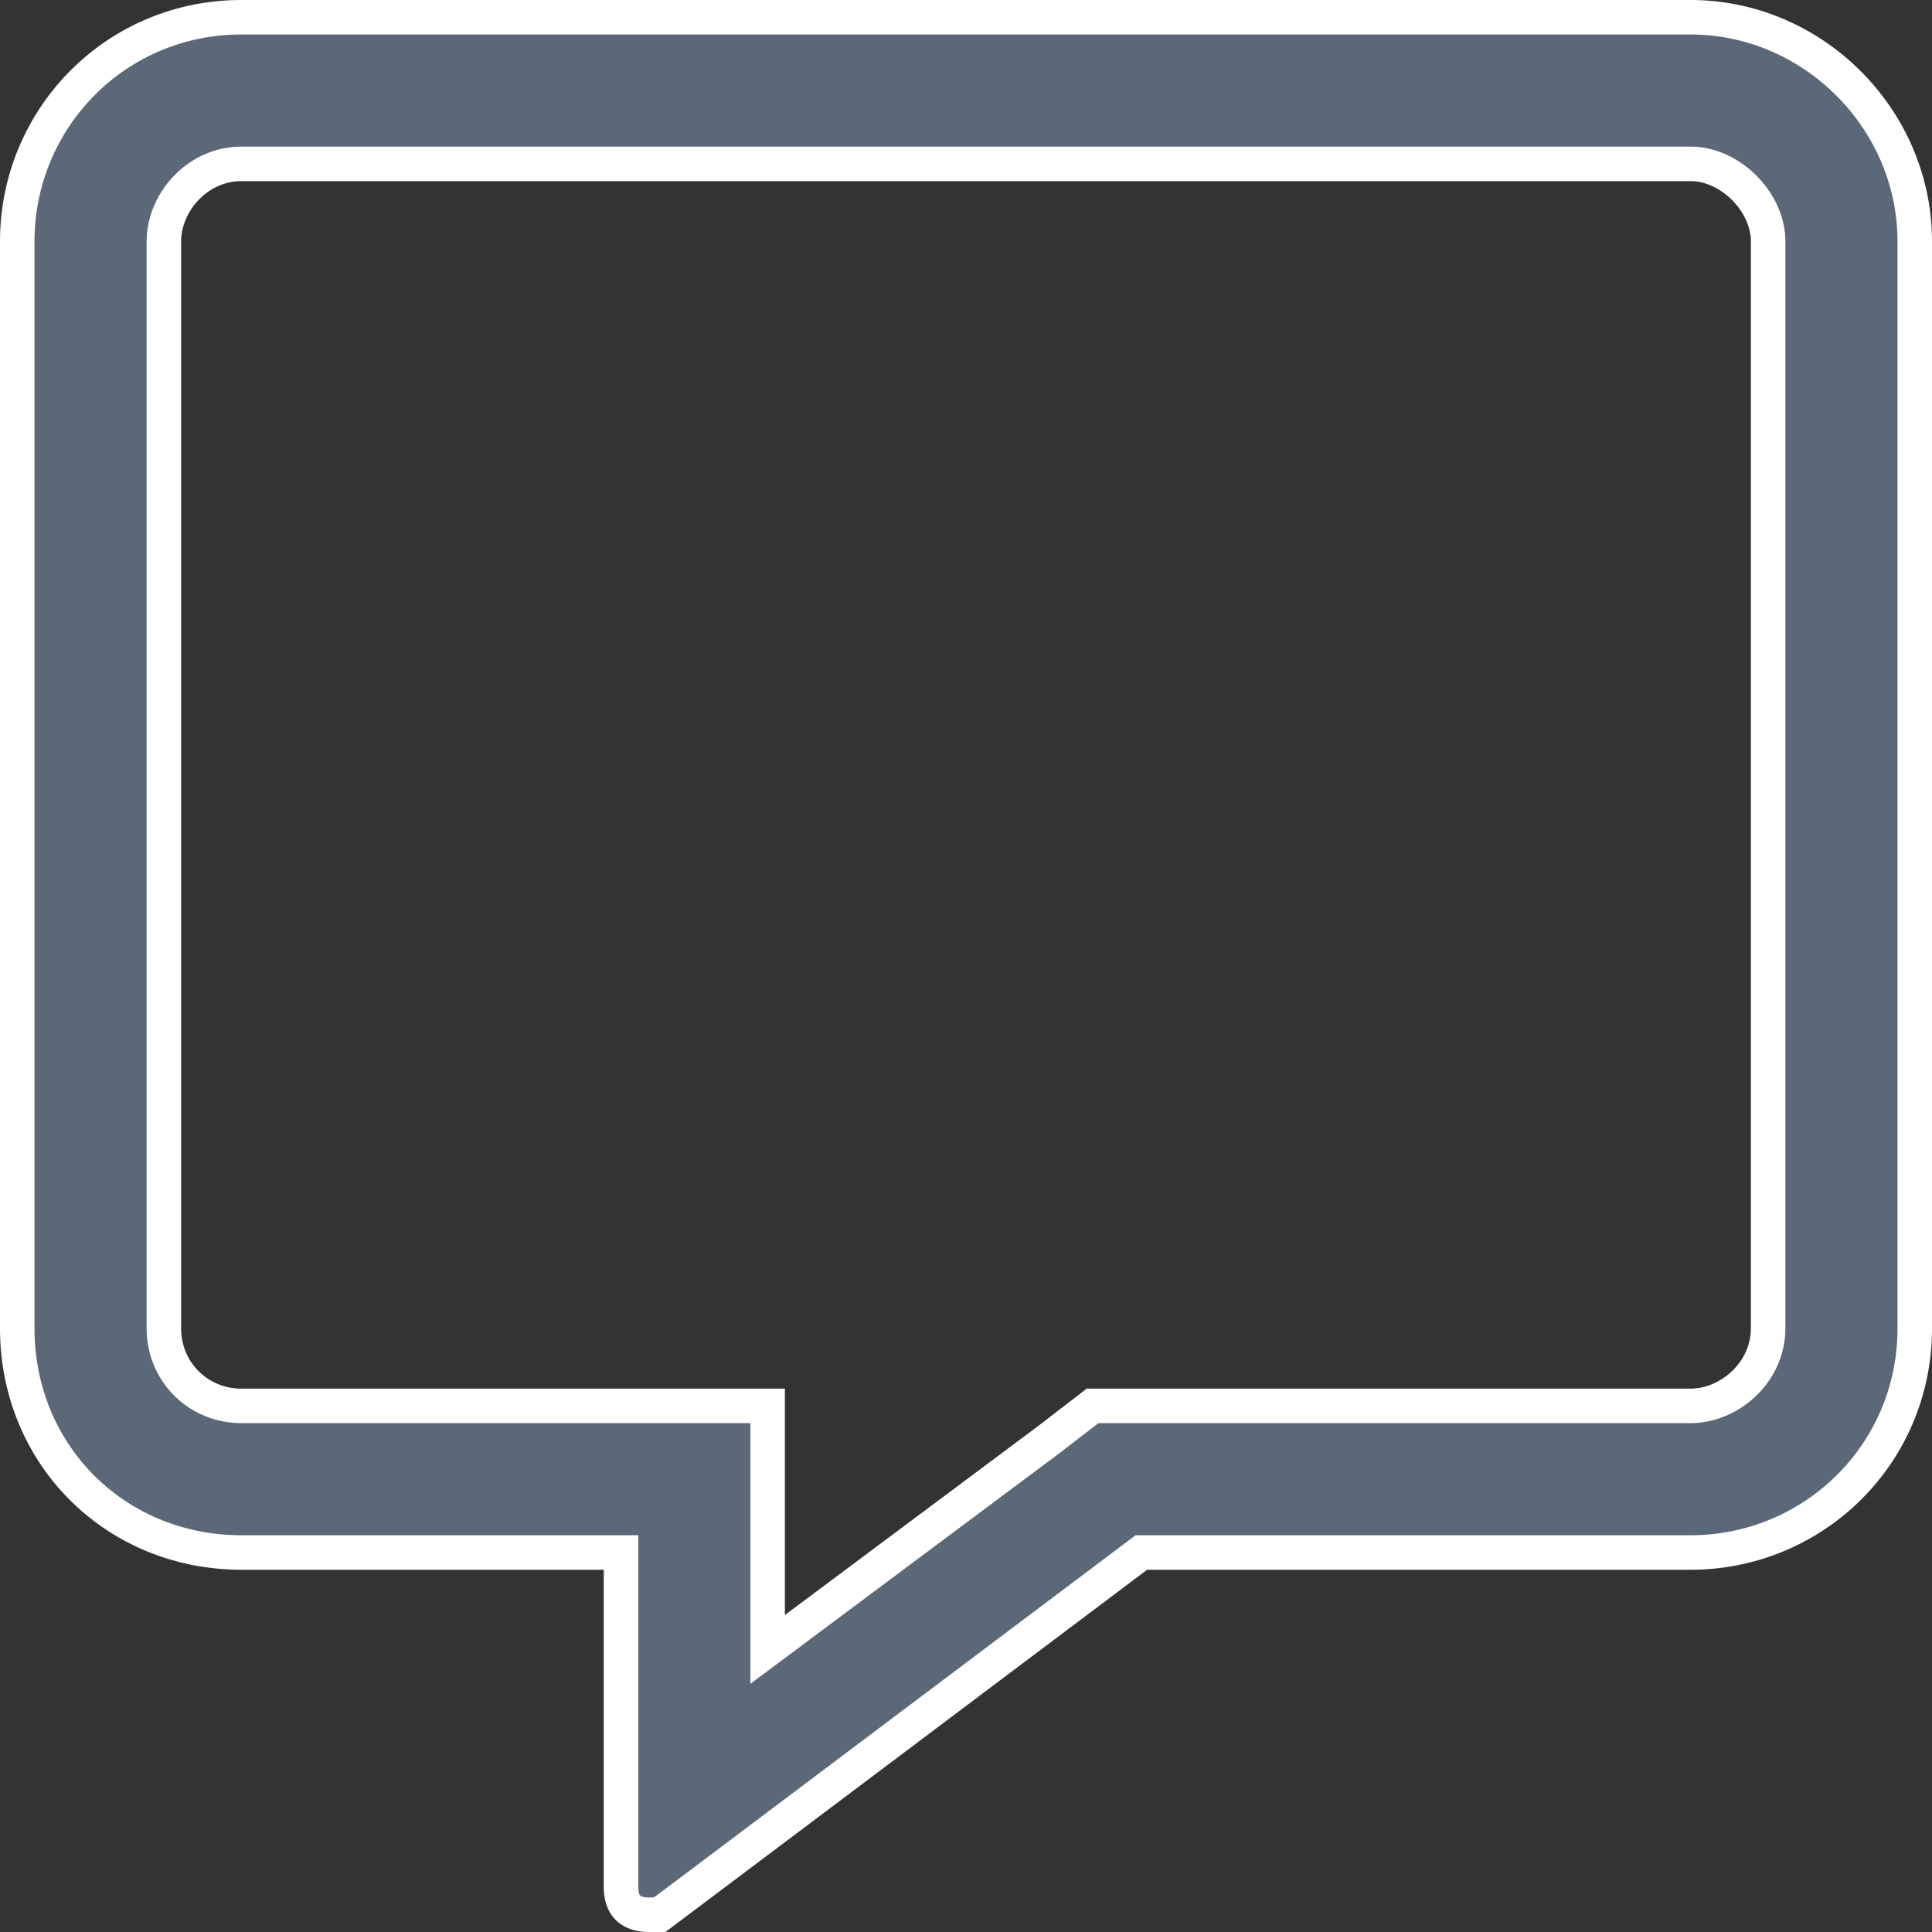 <svg fill="none" xmlns="http://www.w3.org/2000/svg" viewBox="0 0 56 56">
<rect x="0" y="0" width="56" height="56" fill="#333333" stroke="none"/>
<title>Contact Bubble</title>
  <path d="M18 45.5V45H7C3.339 45 .5 42.161.5 38.5V7C.5 3.443 3.344.5 7 .5h42c3.552 0 6.5 2.948 6.5 6.5v31.5c0 3.656-2.943 6.5-6.5 6.5H33.083l-.133.1-13.66 10.273a.732.732 0 01-.244.112c-.063.014-.12.015-.233.015-.291 0-.484-.082-.601-.192-.112-.105-.212-.29-.212-.62V45.5zM7 40.75h15.25V47.809l.799-.596 7.328-5.468h0l.006-.005 1.287-.99H49c1.13 0 2.25-.97 2.25-2.25V7c0-.6-.295-1.158-.693-1.557-.399-.398-.957-.693-1.557-.693H7C5.72 4.75 4.75 5.87 4.75 7v31.5c0 1.26.99 2.25 2.25 2.25z" fill="#5C6877" stroke="white"/>
</svg>
